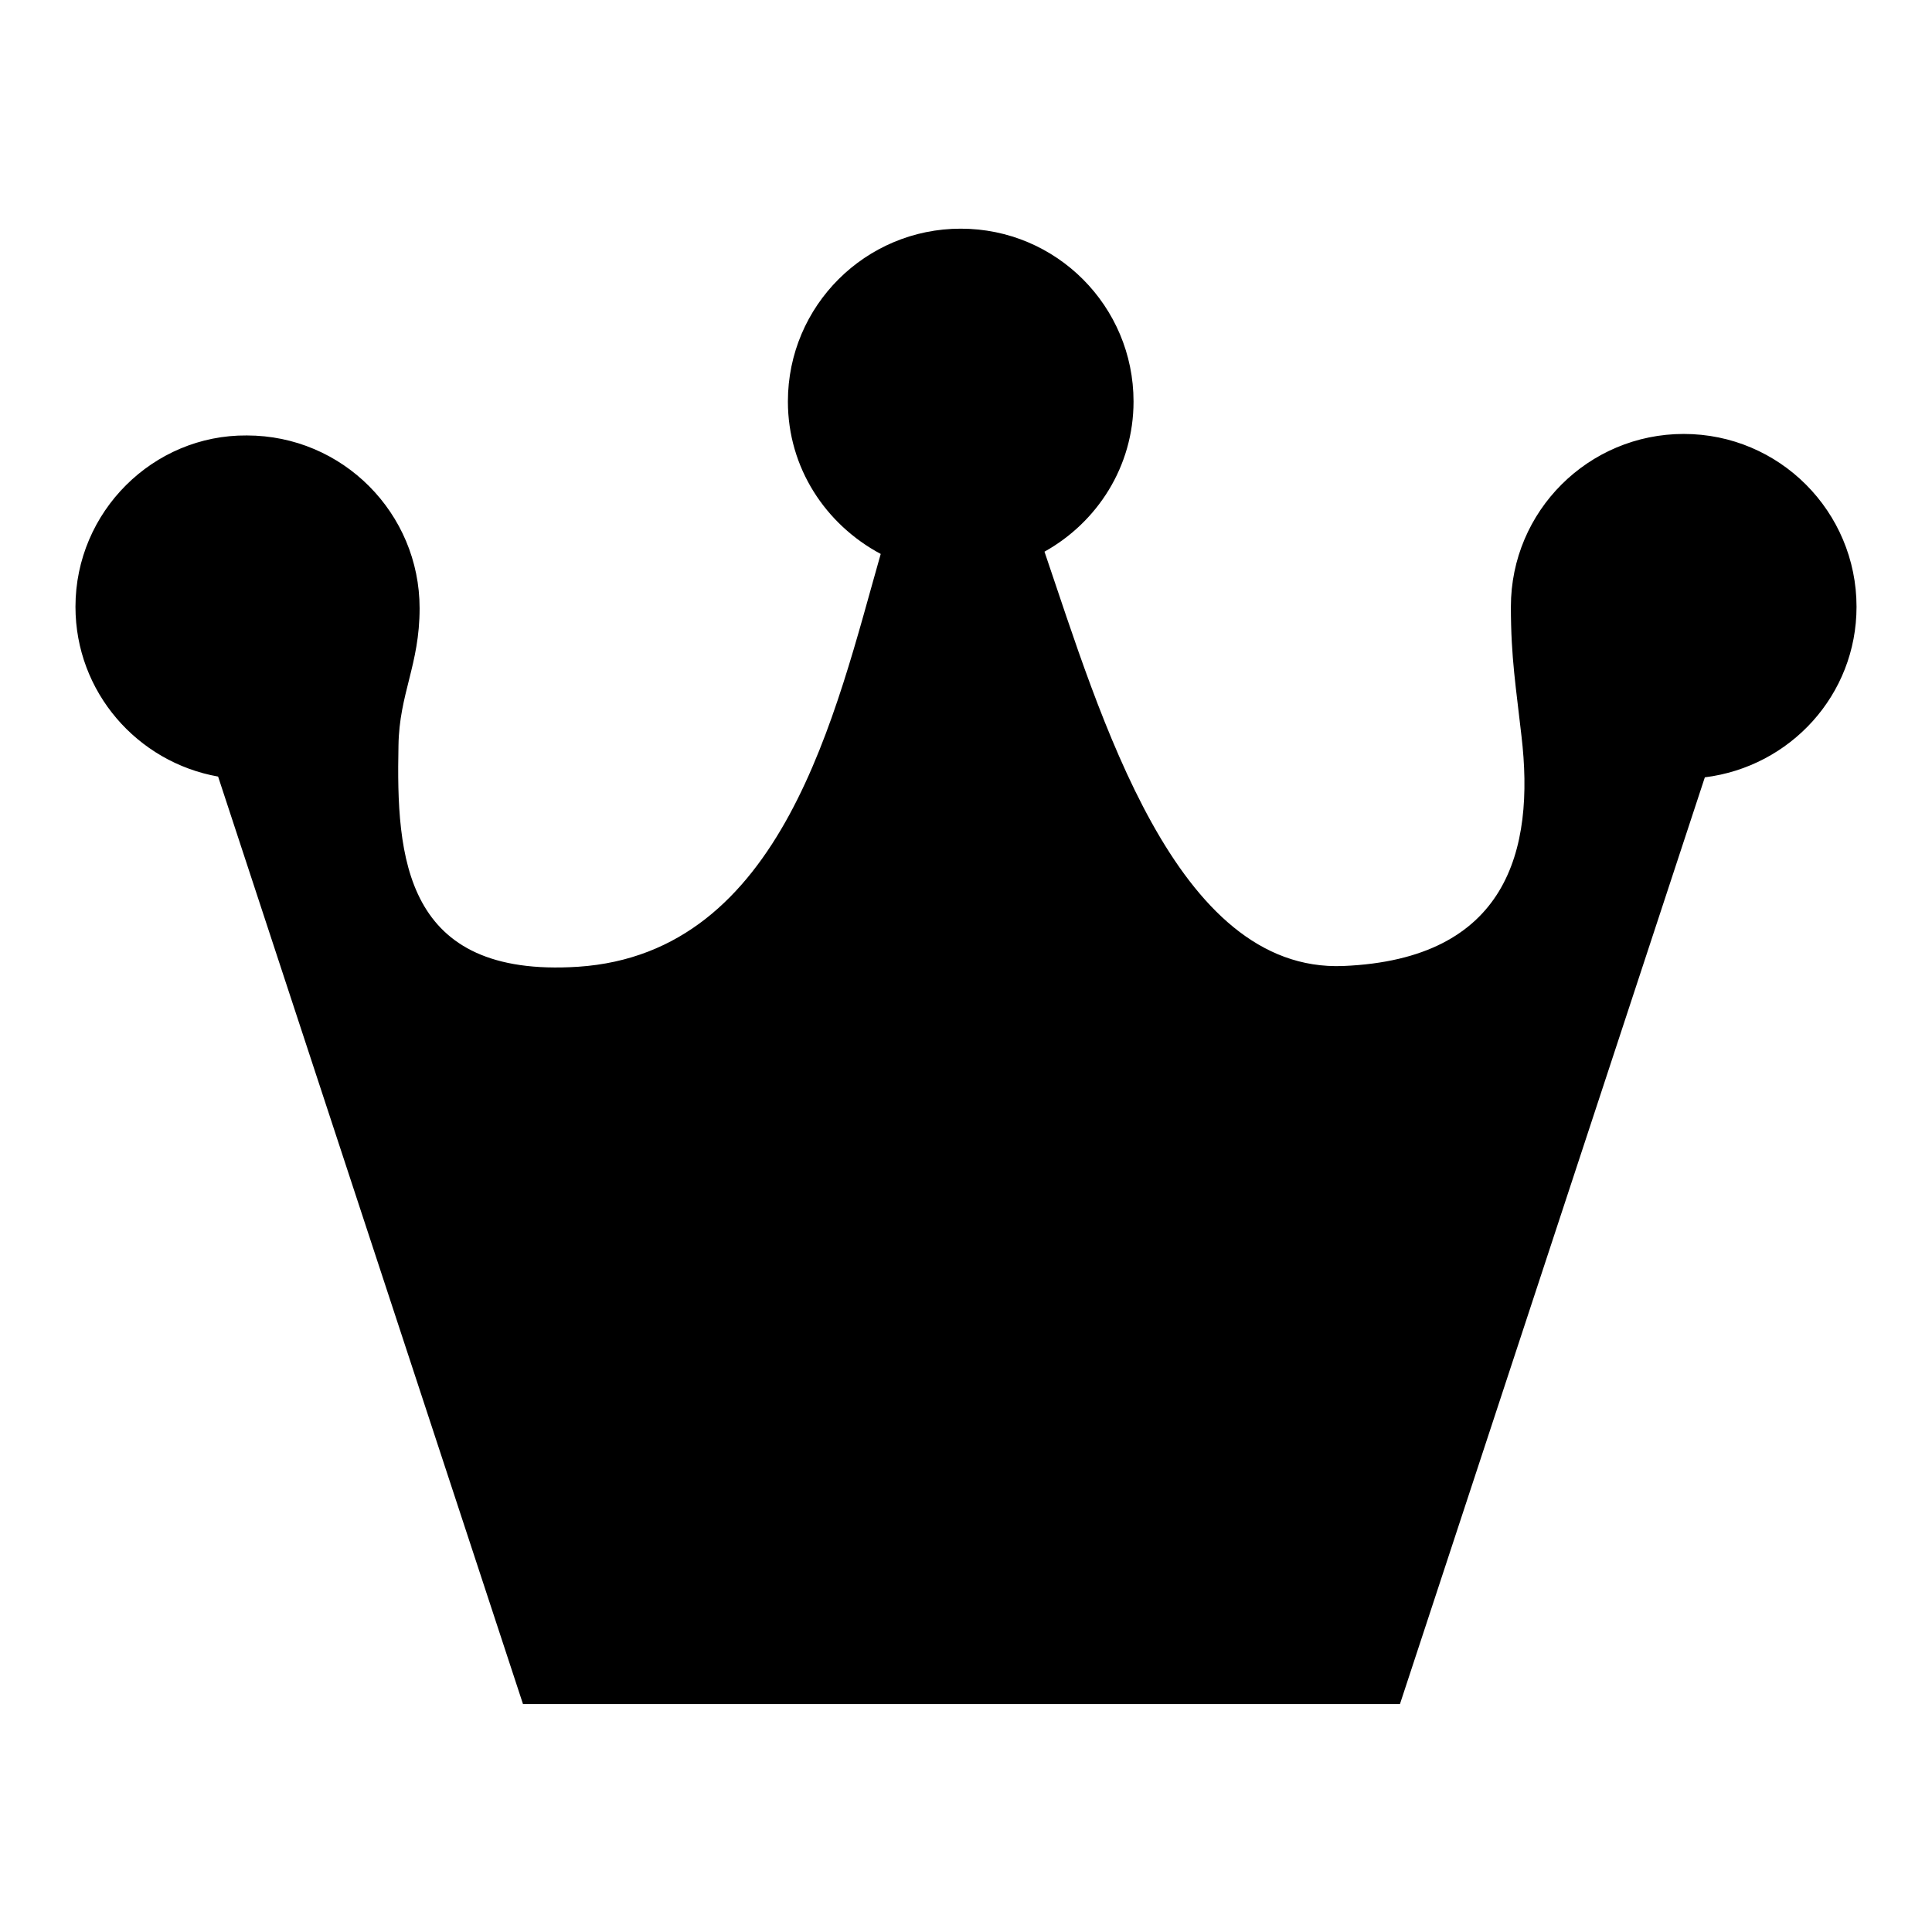 <?xml version="1.0" encoding="utf-8"?>
<!-- Svg Vector Icons : http://www.onlinewebfonts.com/icon -->
<!DOCTYPE svg PUBLIC "-//W3C//DTD SVG 1.1//EN" "http://www.w3.org/Graphics/SVG/1.1/DTD/svg11.dtd">
<svg version="1.1" xmlns="http://www.w3.org/2000/svg" xmlns:xlink="http://www.w3.org/1999/xlink" x="0px" y="0px" viewBox="0 0 256 256" enable-background="new 0 0 256 256" xml:space="preserve">
<g><g><path fill="#000000" d="M246,80.4c0-12.6-10.2-22.9-22.9-22.9c-12.6,0-22.9,10.2-22.9,22.9c0,6.8,0.7,10.8,1.4,17.1c1.8,15.2-1.9,29.6-23.6,30.5c-22.3,0.9-32.2-33.2-39.6-54.9c7-3.9,11.8-11.3,11.8-19.9c0-12.6-10.2-22.9-22.9-22.9c-12.6,0-22.9,10.2-22.9,22.9c0,8.8,5,16.3,12.3,20.2c-6,21-12.9,52.9-40.1,54.7c-23.1,1.5-24.1-14.5-23.8-29.3c0.1-6.9,2.8-10.7,2.8-18.2c0-12.6-10.2-22.9-22.9-22.9C20.3,57.6,10,67.8,10,80.4c0,11.3,8.2,20.6,18.9,22.5l40.4,122.9h116.2L225.9,103C237.2,101.6,246,92.1,246,80.4z"/></g></g>
</svg>